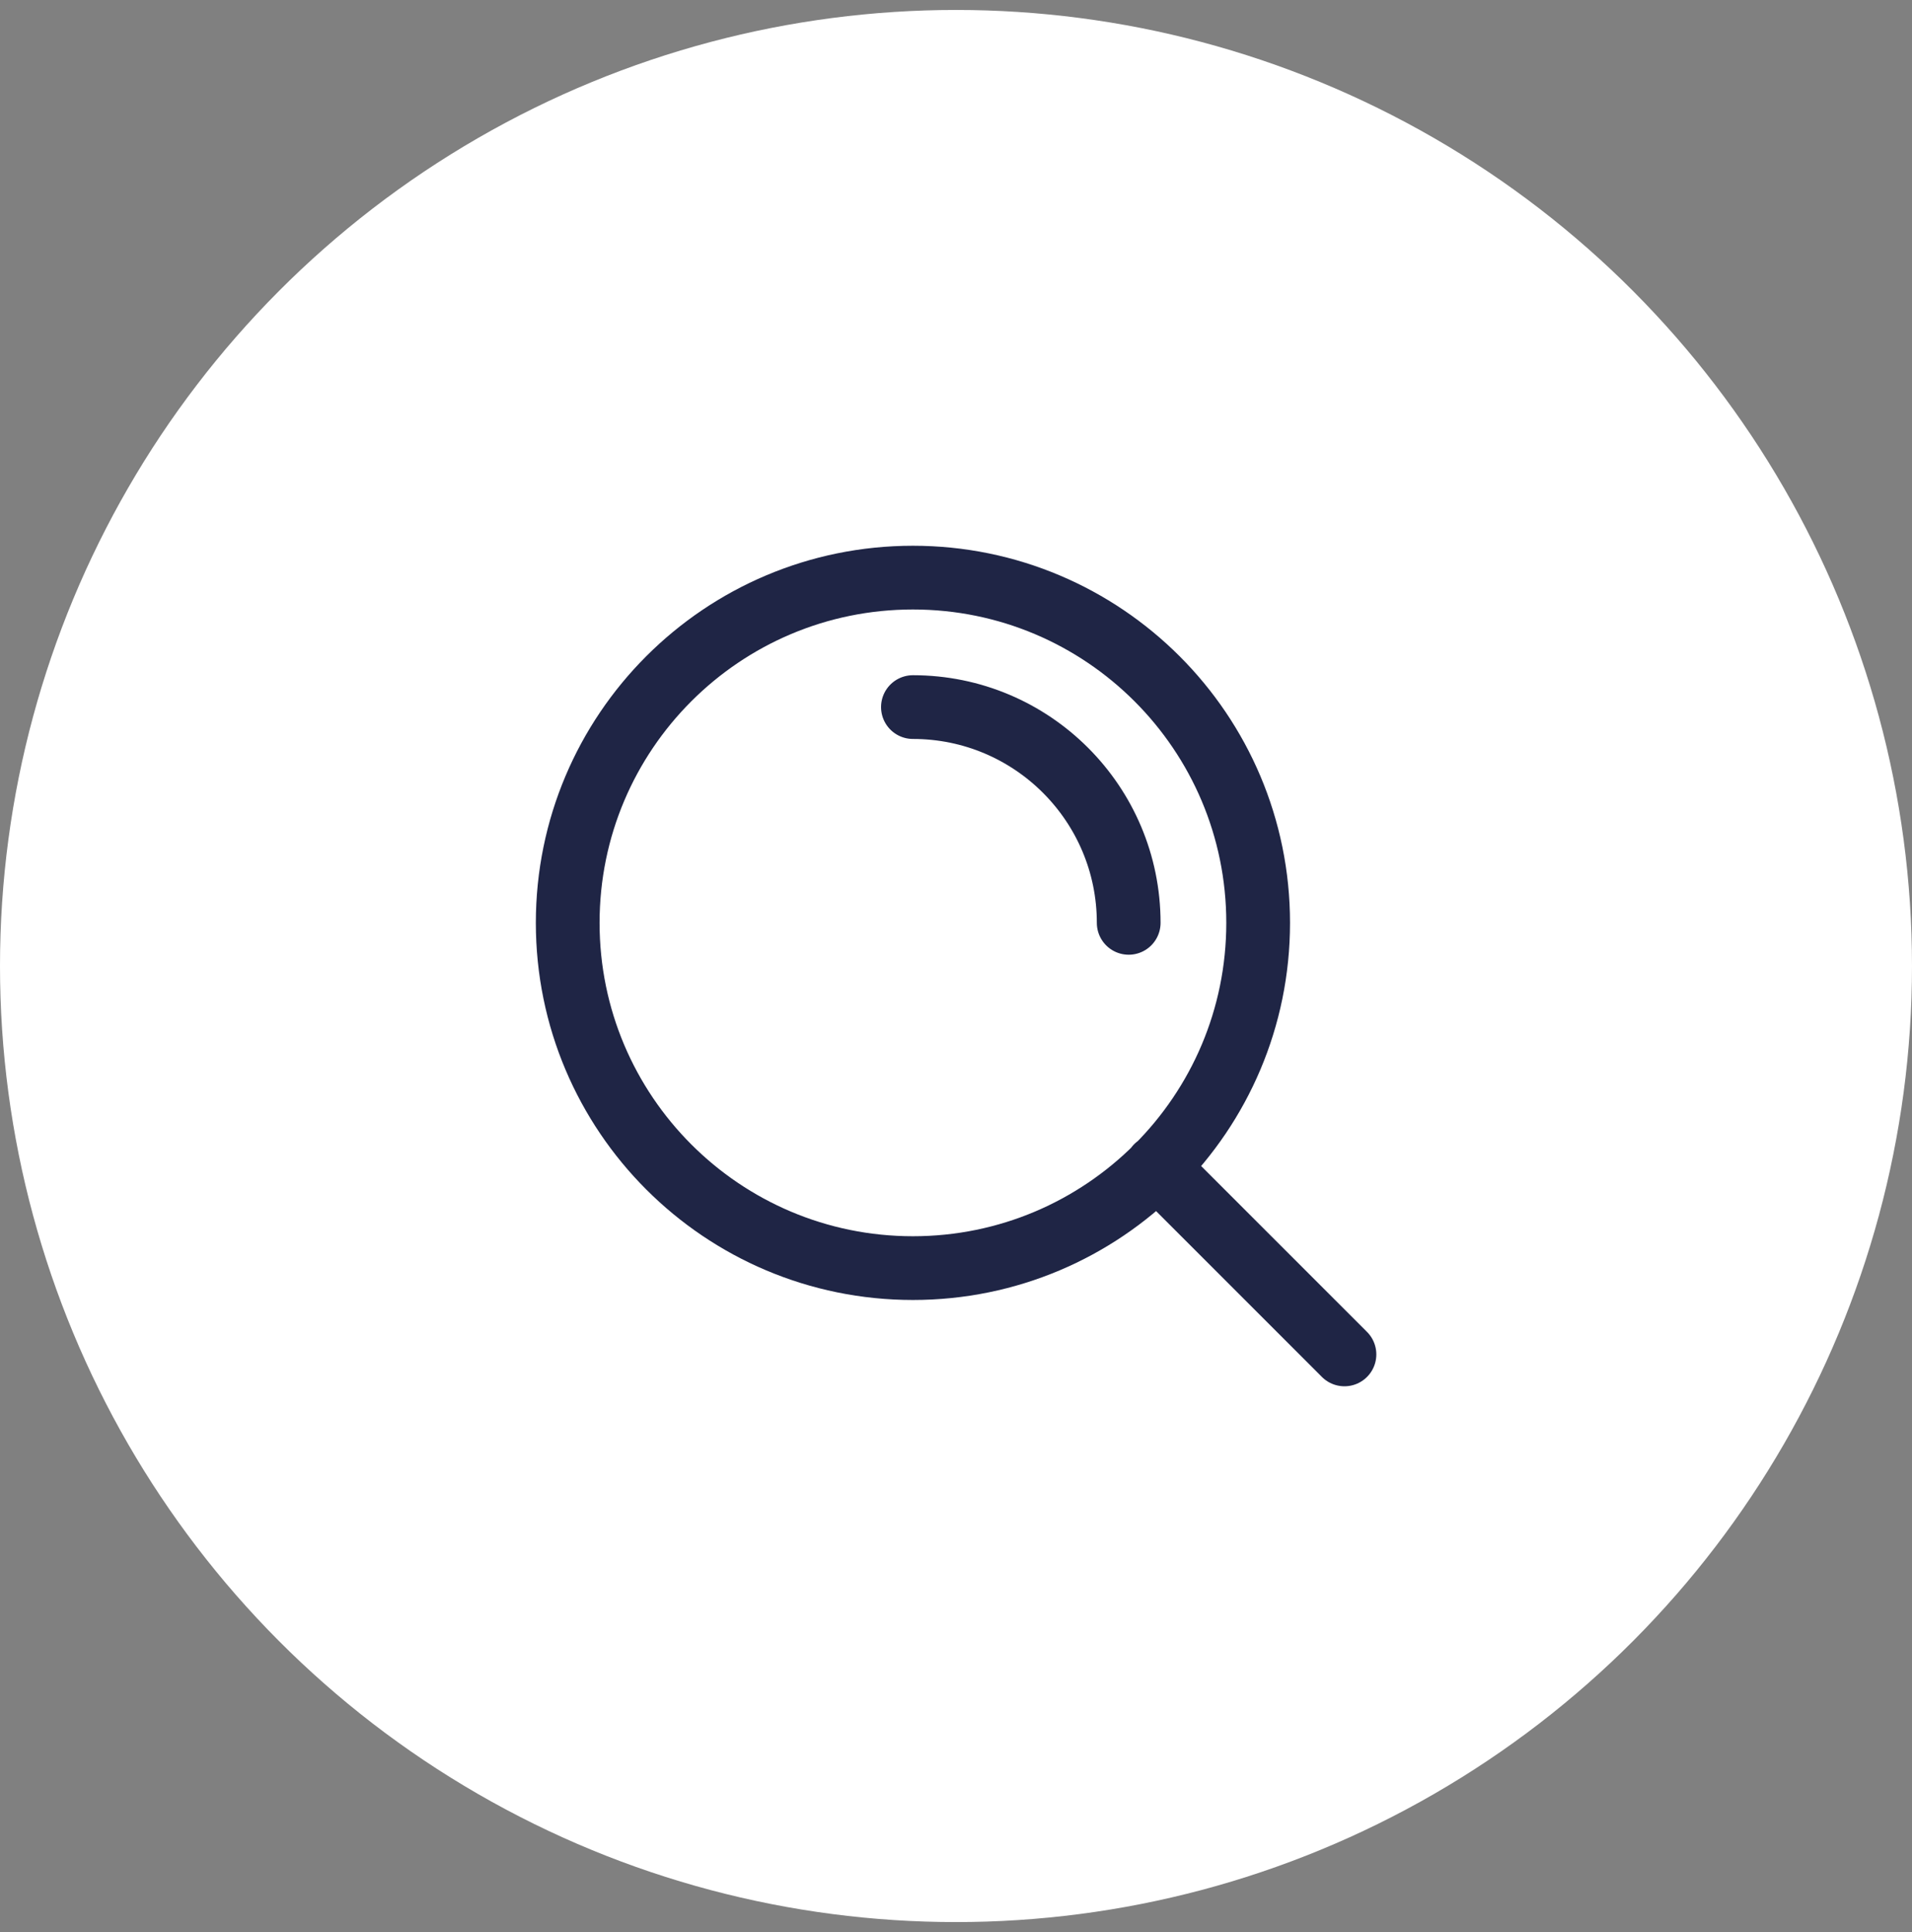 <svg xmlns="http://www.w3.org/2000/svg" width="96" height="97" viewBox="0 0 96 97" fill="none"><rect x="0" y="0" width="96" height="97" fill="#808080" stroke="none"/><circle cx="48" cy="48.5" r="48" fill="white"></circle><path d="M67.504 68L58.079 58.575M45.837 35.5C51.82 35.5 56.671 40.35 56.671 46.333M63.171 46.333C63.171 55.906 55.41 63.667 45.837 63.667C36.264 63.667 28.504 55.906 28.504 46.333C28.504 36.76 36.264 29 45.837 29C55.41 29 63.171 36.76 63.171 46.333Z" stroke="#1F2545" stroke-width="3.2" stroke-linecap="round" stroke-linejoin="round"></path></svg>